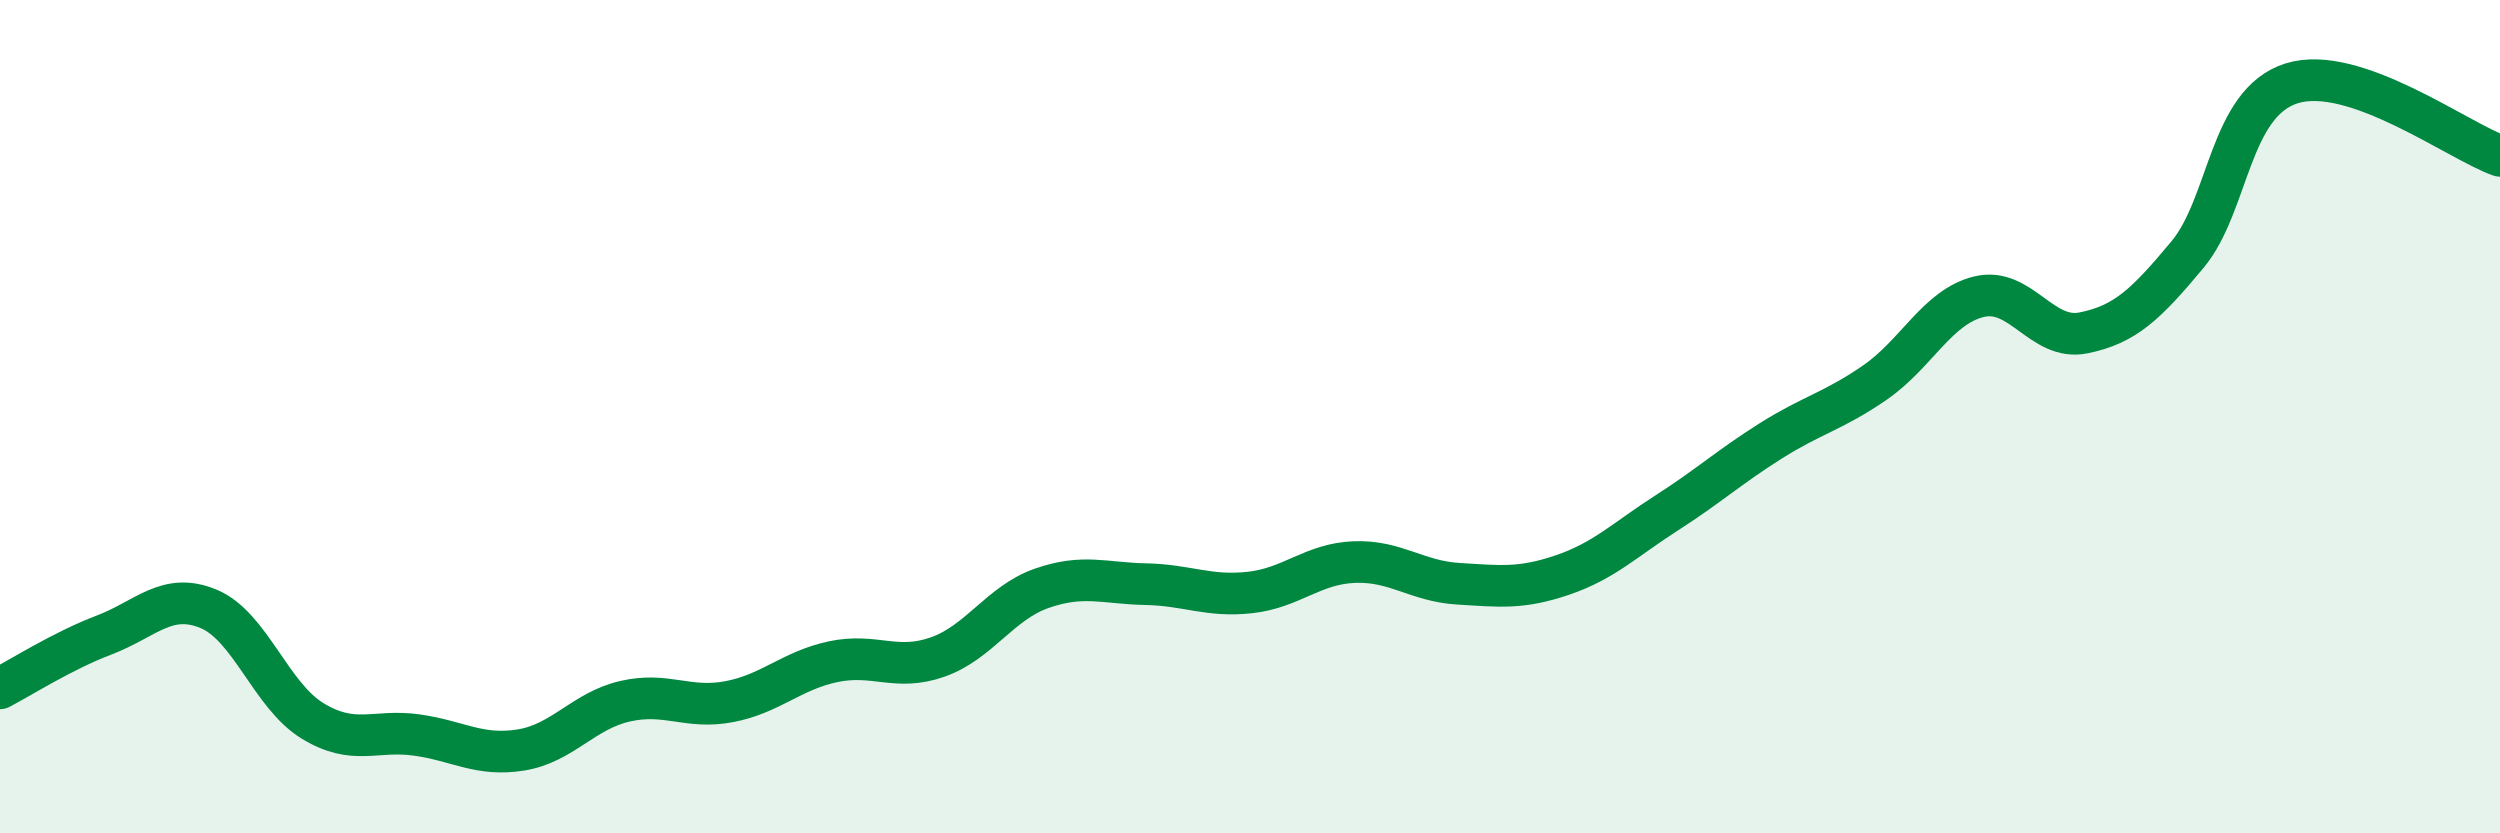 
    <svg width="60" height="20" viewBox="0 0 60 20" xmlns="http://www.w3.org/2000/svg">
      <path
        d="M 0,16.52 C 0.5,16.26 1.5,15.62 2.5,15.24 C 3.5,14.86 4,14.2 5,14.61 C 6,15.02 6.5,16.69 7.5,17.3 C 8.5,17.91 9,17.5 10,17.64 C 11,17.78 11.5,18.16 12.5,18 C 13.5,17.84 14,17.06 15,16.83 C 16,16.6 16.5,17.03 17.5,16.84 C 18.5,16.65 19,16.09 20,15.88 C 21,15.67 21.5,16.12 22.5,15.77 C 23.5,15.42 24,14.47 25,14.12 C 26,13.77 26.5,14 27.5,14.02 C 28.5,14.04 29,14.33 30,14.22 C 31,14.11 31.5,13.53 32.5,13.49 C 33.5,13.45 34,13.95 35,14.01 C 36,14.07 36.5,14.14 37.5,13.8 C 38.5,13.46 39,12.95 40,12.31 C 41,11.67 41.5,11.21 42.5,10.58 C 43.5,9.95 44,9.87 45,9.18 C 46,8.49 46.5,7.36 47.5,7.12 C 48.5,6.88 49,8.19 50,7.99 C 51,7.79 51.5,7.31 52.5,6.11 C 53.5,4.91 53.5,2.47 55,2 C 56.5,1.53 59,3.39 60,3.74L60 20L0 20Z"
        fill="#008740"
        opacity="0.1"
        stroke-linecap="round"
        stroke-linejoin="round"
      />
      <path
        d="M 0,16.52 C 0.5,16.26 1.5,15.62 2.5,15.24 C 3.5,14.86 4,14.2 5,14.61 C 6,15.02 6.5,16.69 7.5,17.3 C 8.5,17.91 9,17.5 10,17.64 C 11,17.78 11.5,18.16 12.5,18 C 13.5,17.84 14,17.06 15,16.83 C 16,16.6 16.5,17.03 17.5,16.84 C 18.5,16.65 19,16.09 20,15.88 C 21,15.67 21.5,16.12 22.5,15.77 C 23.5,15.42 24,14.47 25,14.12 C 26,13.77 26.5,14 27.5,14.02 C 28.5,14.04 29,14.33 30,14.22 C 31,14.11 31.5,13.53 32.5,13.49 C 33.5,13.45 34,13.95 35,14.01 C 36,14.07 36.5,14.14 37.5,13.8 C 38.5,13.46 39,12.95 40,12.31 C 41,11.67 41.5,11.21 42.5,10.58 C 43.5,9.95 44,9.87 45,9.18 C 46,8.49 46.5,7.36 47.5,7.12 C 48.5,6.88 49,8.19 50,7.99 C 51,7.79 51.5,7.31 52.5,6.11 C 53.5,4.91 53.5,2.47 55,2 C 56.5,1.53 59,3.39 60,3.74"
        stroke="#008740"
        stroke-width="1"
        fill="none"
        stroke-linecap="round"
        stroke-linejoin="round"
      />
    </svg>
  